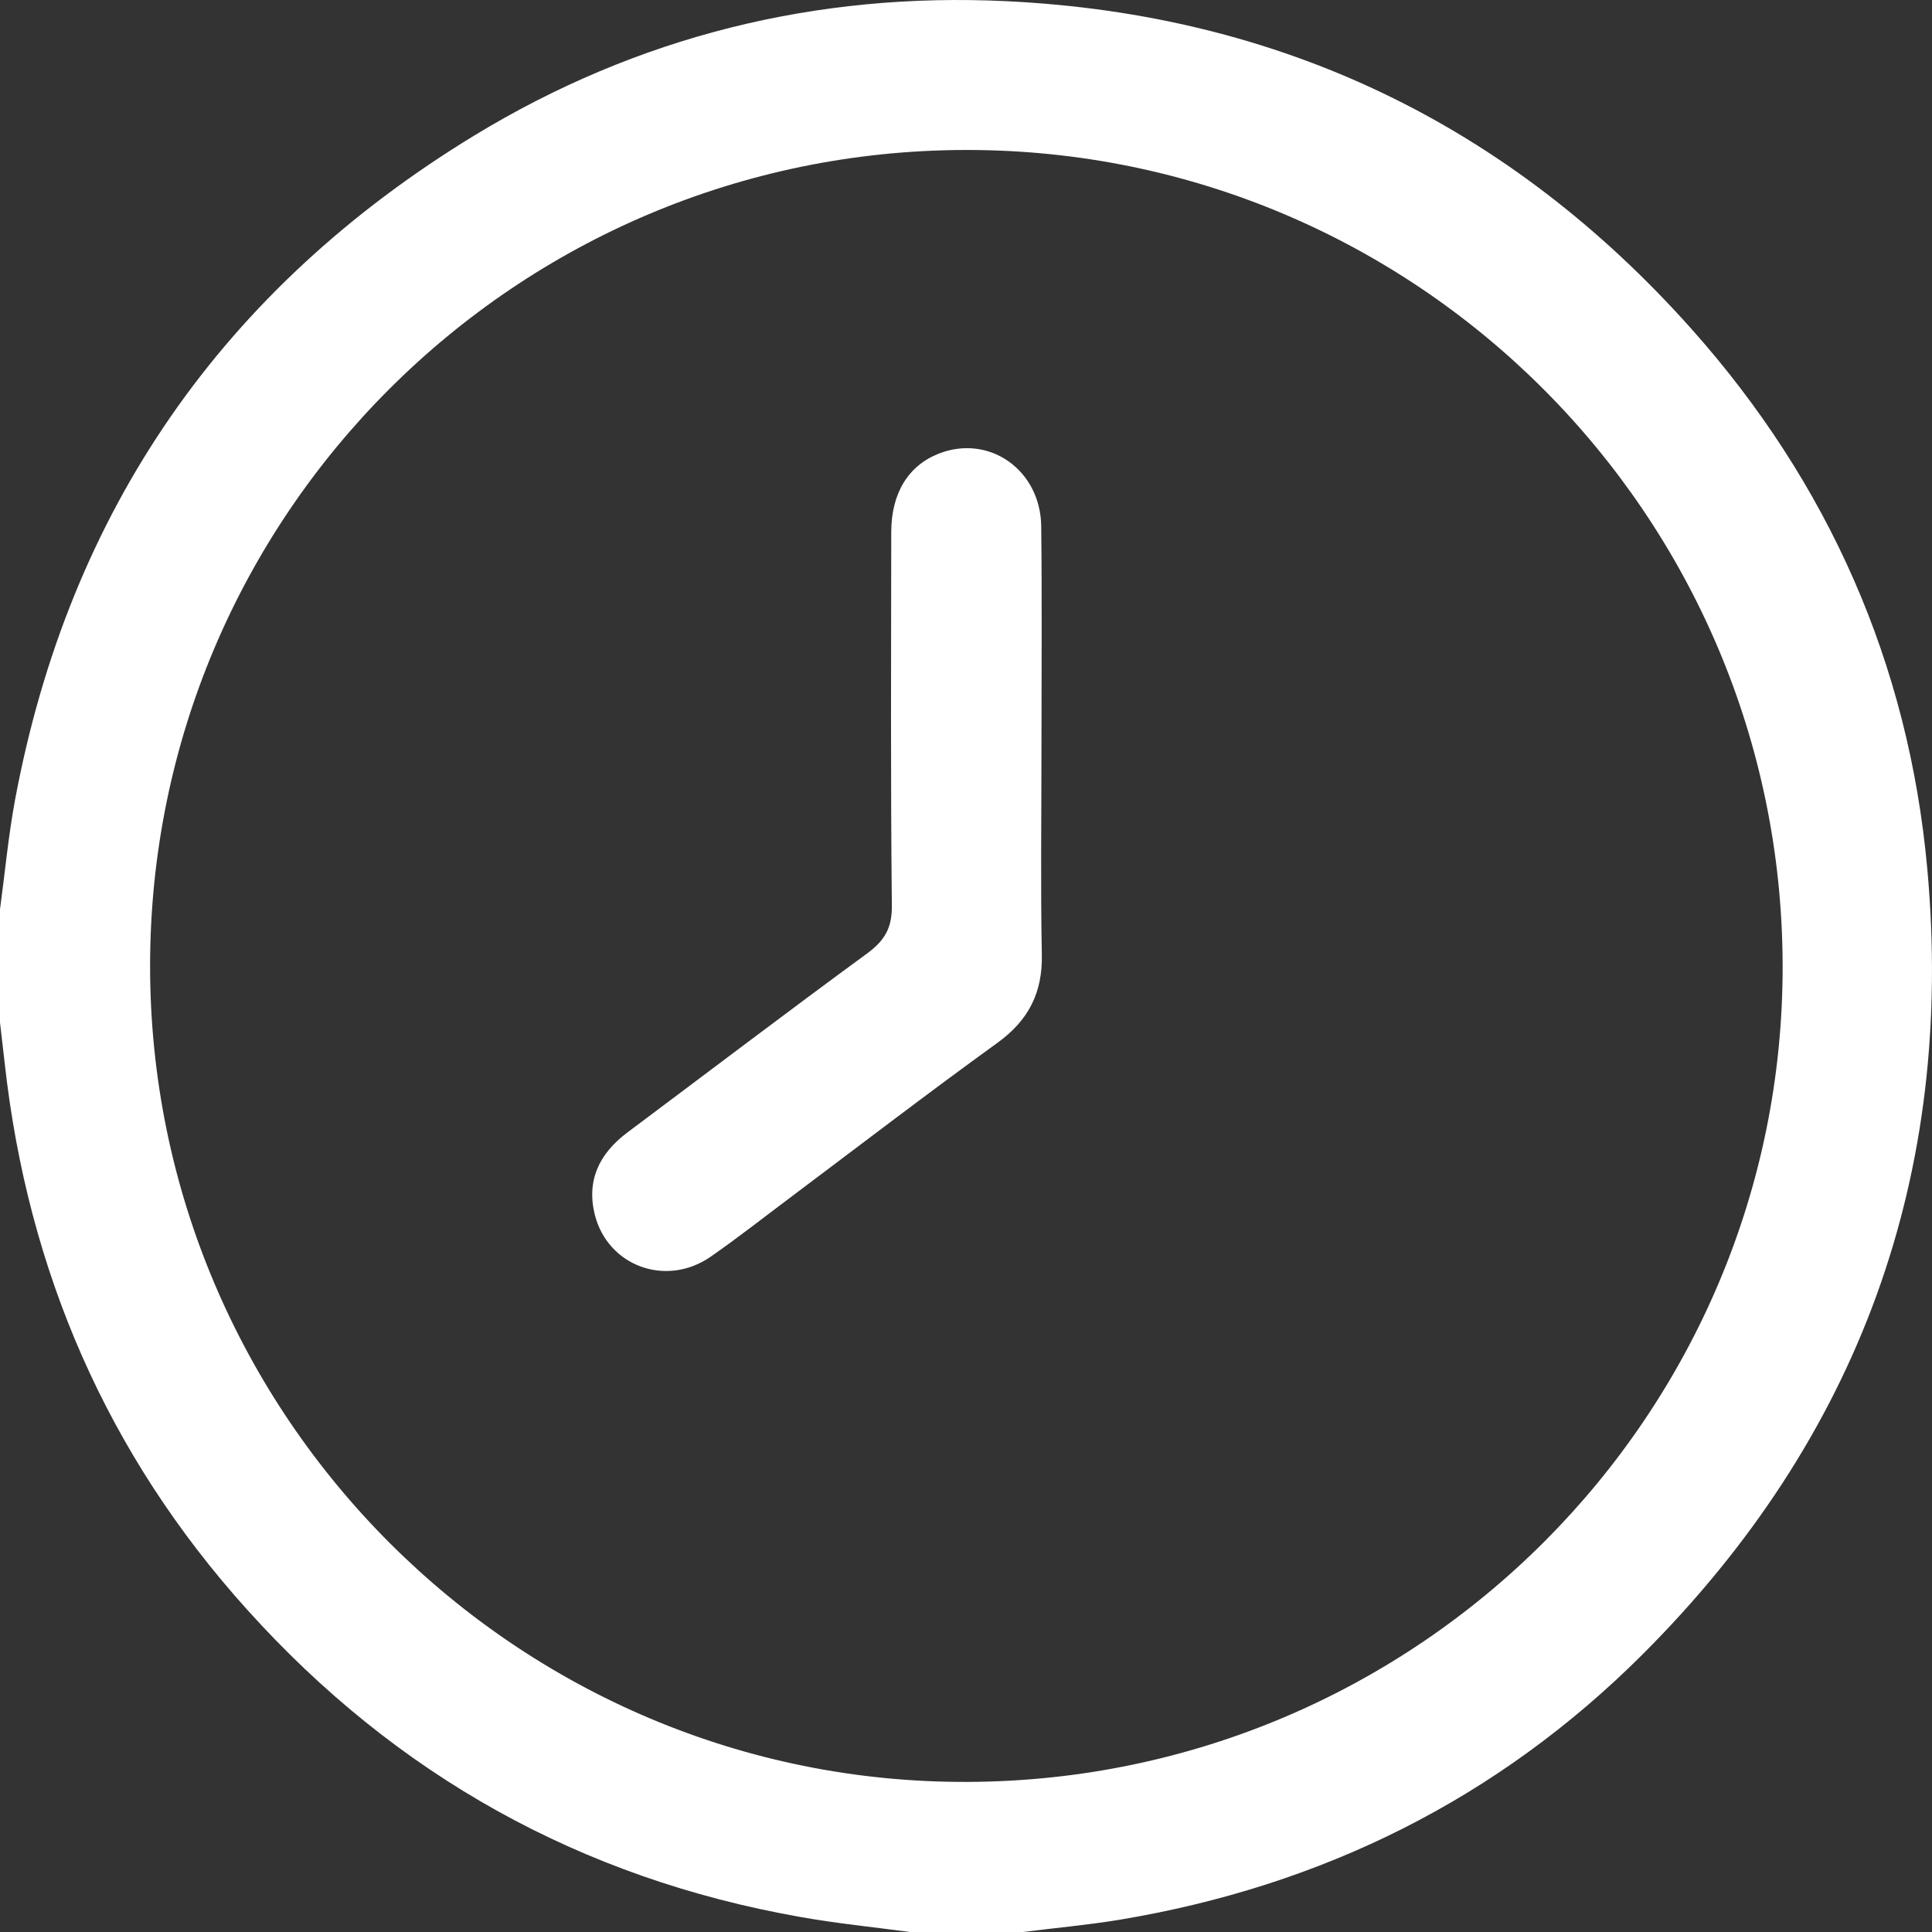 <?xml version="1.0" encoding="UTF-8"?> <svg xmlns="http://www.w3.org/2000/svg" width="16" height="16" viewBox="0 0 16 16" fill="none"><rect x="0" y="0" width="16" height="16" fill="#333333" stroke="none"/><g clip-path="url(#clip0_16_1236)"><path d="M7.534 16H8.472C8.74 15.966 9.009 15.942 9.275 15.898C10.947 15.619 12.403 14.899 13.602 13.702C15.4 11.906 16.191 9.723 15.961 7.195C15.807 5.498 15.143 3.998 14.008 2.724C12.5 1.032 10.603 0.12 8.339 0.01C6.761 -0.067 5.276 0.301 3.925 1.124C1.848 2.391 0.573 4.226 0.125 6.622C0.069 6.923 0.041 7.228 0 7.531V8.468C0.013 8.581 0.026 8.693 0.039 8.806C0.23 10.527 0.888 12.046 2.049 13.333C3.281 14.701 4.808 15.554 6.625 15.875C6.926 15.929 7.232 15.959 7.535 16H7.534ZM8 1.242C11.726 1.238 14.754 4.26 14.763 7.992C14.772 11.712 11.749 14.743 8.014 14.757C4.29 14.772 1.242 11.73 1.243 7.999C1.244 4.27 4.268 1.246 8 1.242Z" fill="white"></path><path d="M8.625 6.188C8.625 5.579 8.63 4.97 8.623 4.36C8.618 3.891 8.191 3.593 7.774 3.757C7.522 3.856 7.381 4.085 7.381 4.406C7.38 5.437 7.375 6.468 7.386 7.5C7.388 7.684 7.327 7.788 7.184 7.894C6.516 8.383 5.857 8.884 5.194 9.38C4.964 9.553 4.855 9.775 4.926 10.06C5.034 10.486 5.516 10.662 5.883 10.409C6.114 10.249 6.335 10.074 6.56 9.906C7.126 9.481 7.688 9.05 8.262 8.635C8.518 8.449 8.634 8.222 8.628 7.907C8.617 7.334 8.625 6.761 8.625 6.188H8.625Z" fill="white"></path></g><defs><clipPath id="clip0_16_1236"><rect width="16" height="16" fill="white" transform="matrix(-1 0 0 1 16 0)"></rect></clipPath></defs></svg> 